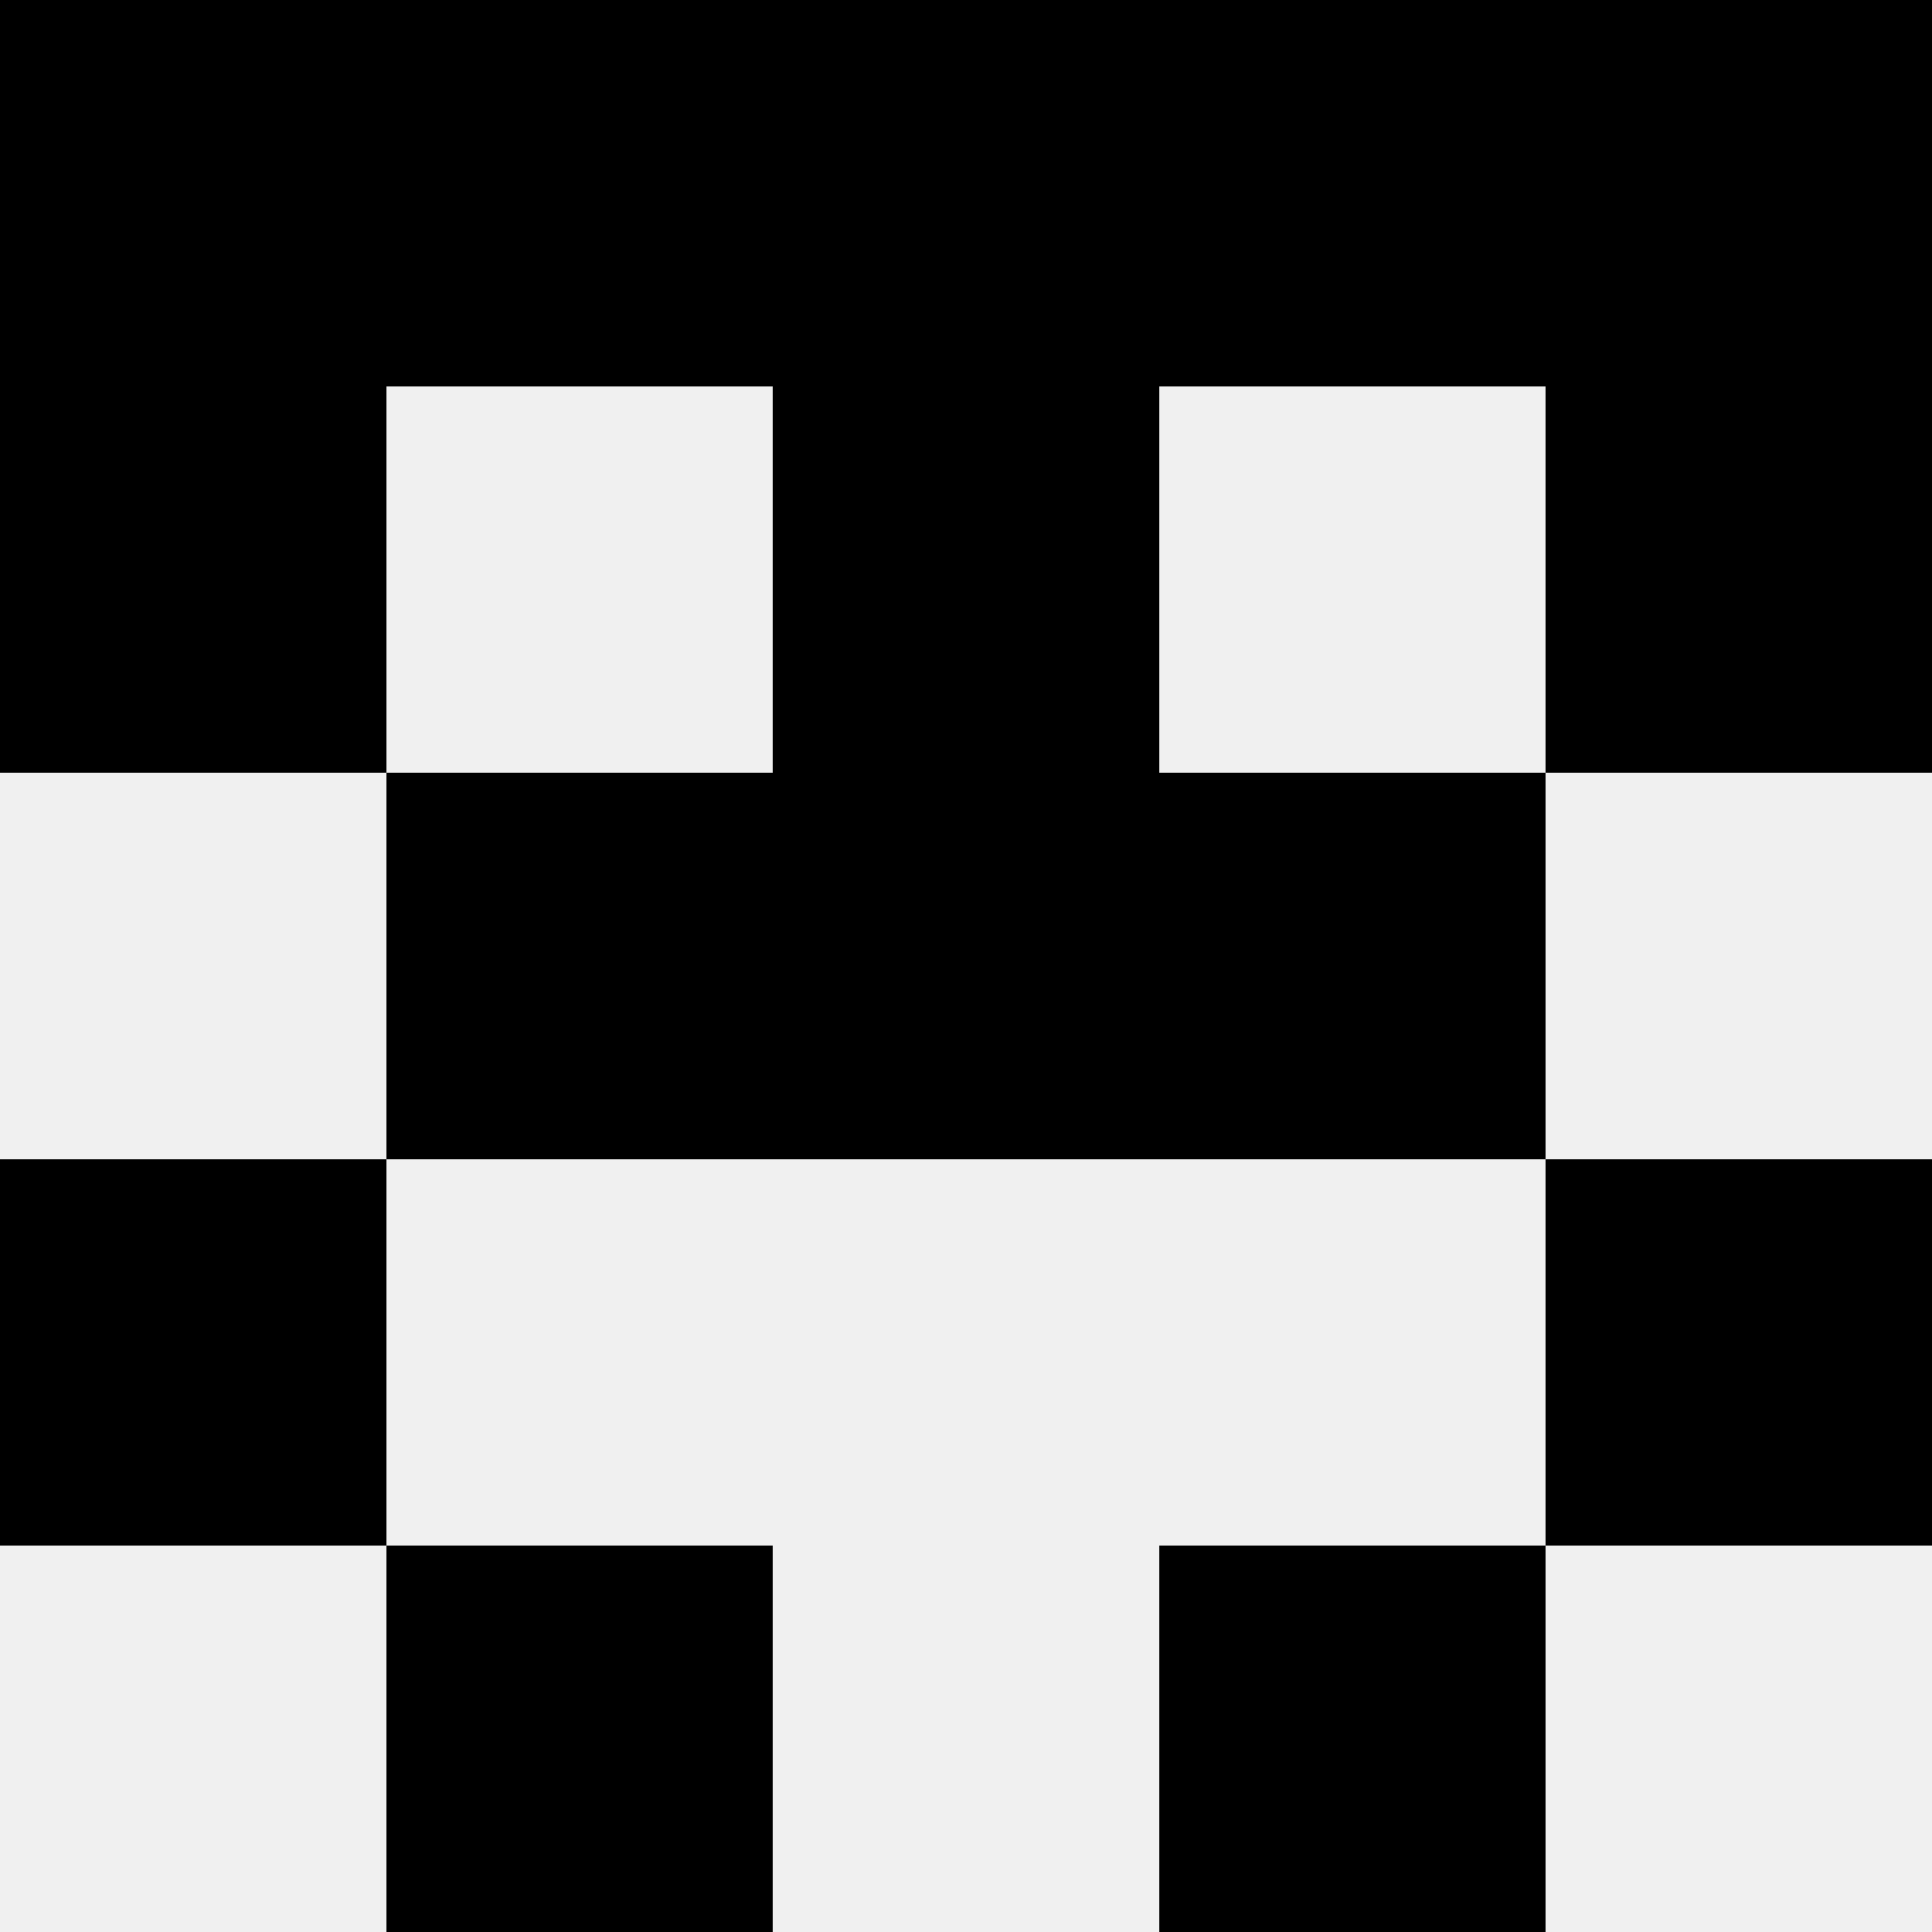 <svg width='80' height='80' xmlns='http://www.w3.org/2000/svg'><rect width='100%' height='100%' fill='#f0f0f0'/><rect x='0' y='0' width='16' height='16' fill='hsl(62, 70%, 50%)' /><rect x='64' y='0' width='16' height='16' fill='hsl(62, 70%, 50%)' /><rect x='16' y='0' width='16' height='16' fill='hsl(62, 70%, 50%)' /><rect x='48' y='0' width='16' height='16' fill='hsl(62, 70%, 50%)' /><rect x='32' y='0' width='16' height='16' fill='hsl(62, 70%, 50%)' /><rect x='32' y='0' width='16' height='16' fill='hsl(62, 70%, 50%)' /><rect x='0' y='16' width='16' height='16' fill='hsl(62, 70%, 50%)' /><rect x='64' y='16' width='16' height='16' fill='hsl(62, 70%, 50%)' /><rect x='32' y='16' width='16' height='16' fill='hsl(62, 70%, 50%)' /><rect x='32' y='16' width='16' height='16' fill='hsl(62, 70%, 50%)' /><rect x='16' y='32' width='16' height='16' fill='hsl(62, 70%, 50%)' /><rect x='48' y='32' width='16' height='16' fill='hsl(62, 70%, 50%)' /><rect x='32' y='32' width='16' height='16' fill='hsl(62, 70%, 50%)' /><rect x='32' y='32' width='16' height='16' fill='hsl(62, 70%, 50%)' /><rect x='0' y='48' width='16' height='16' fill='hsl(62, 70%, 50%)' /><rect x='64' y='48' width='16' height='16' fill='hsl(62, 70%, 50%)' /><rect x='16' y='64' width='16' height='16' fill='hsl(62, 70%, 50%)' /><rect x='48' y='64' width='16' height='16' fill='hsl(62, 70%, 50%)' /></svg>
